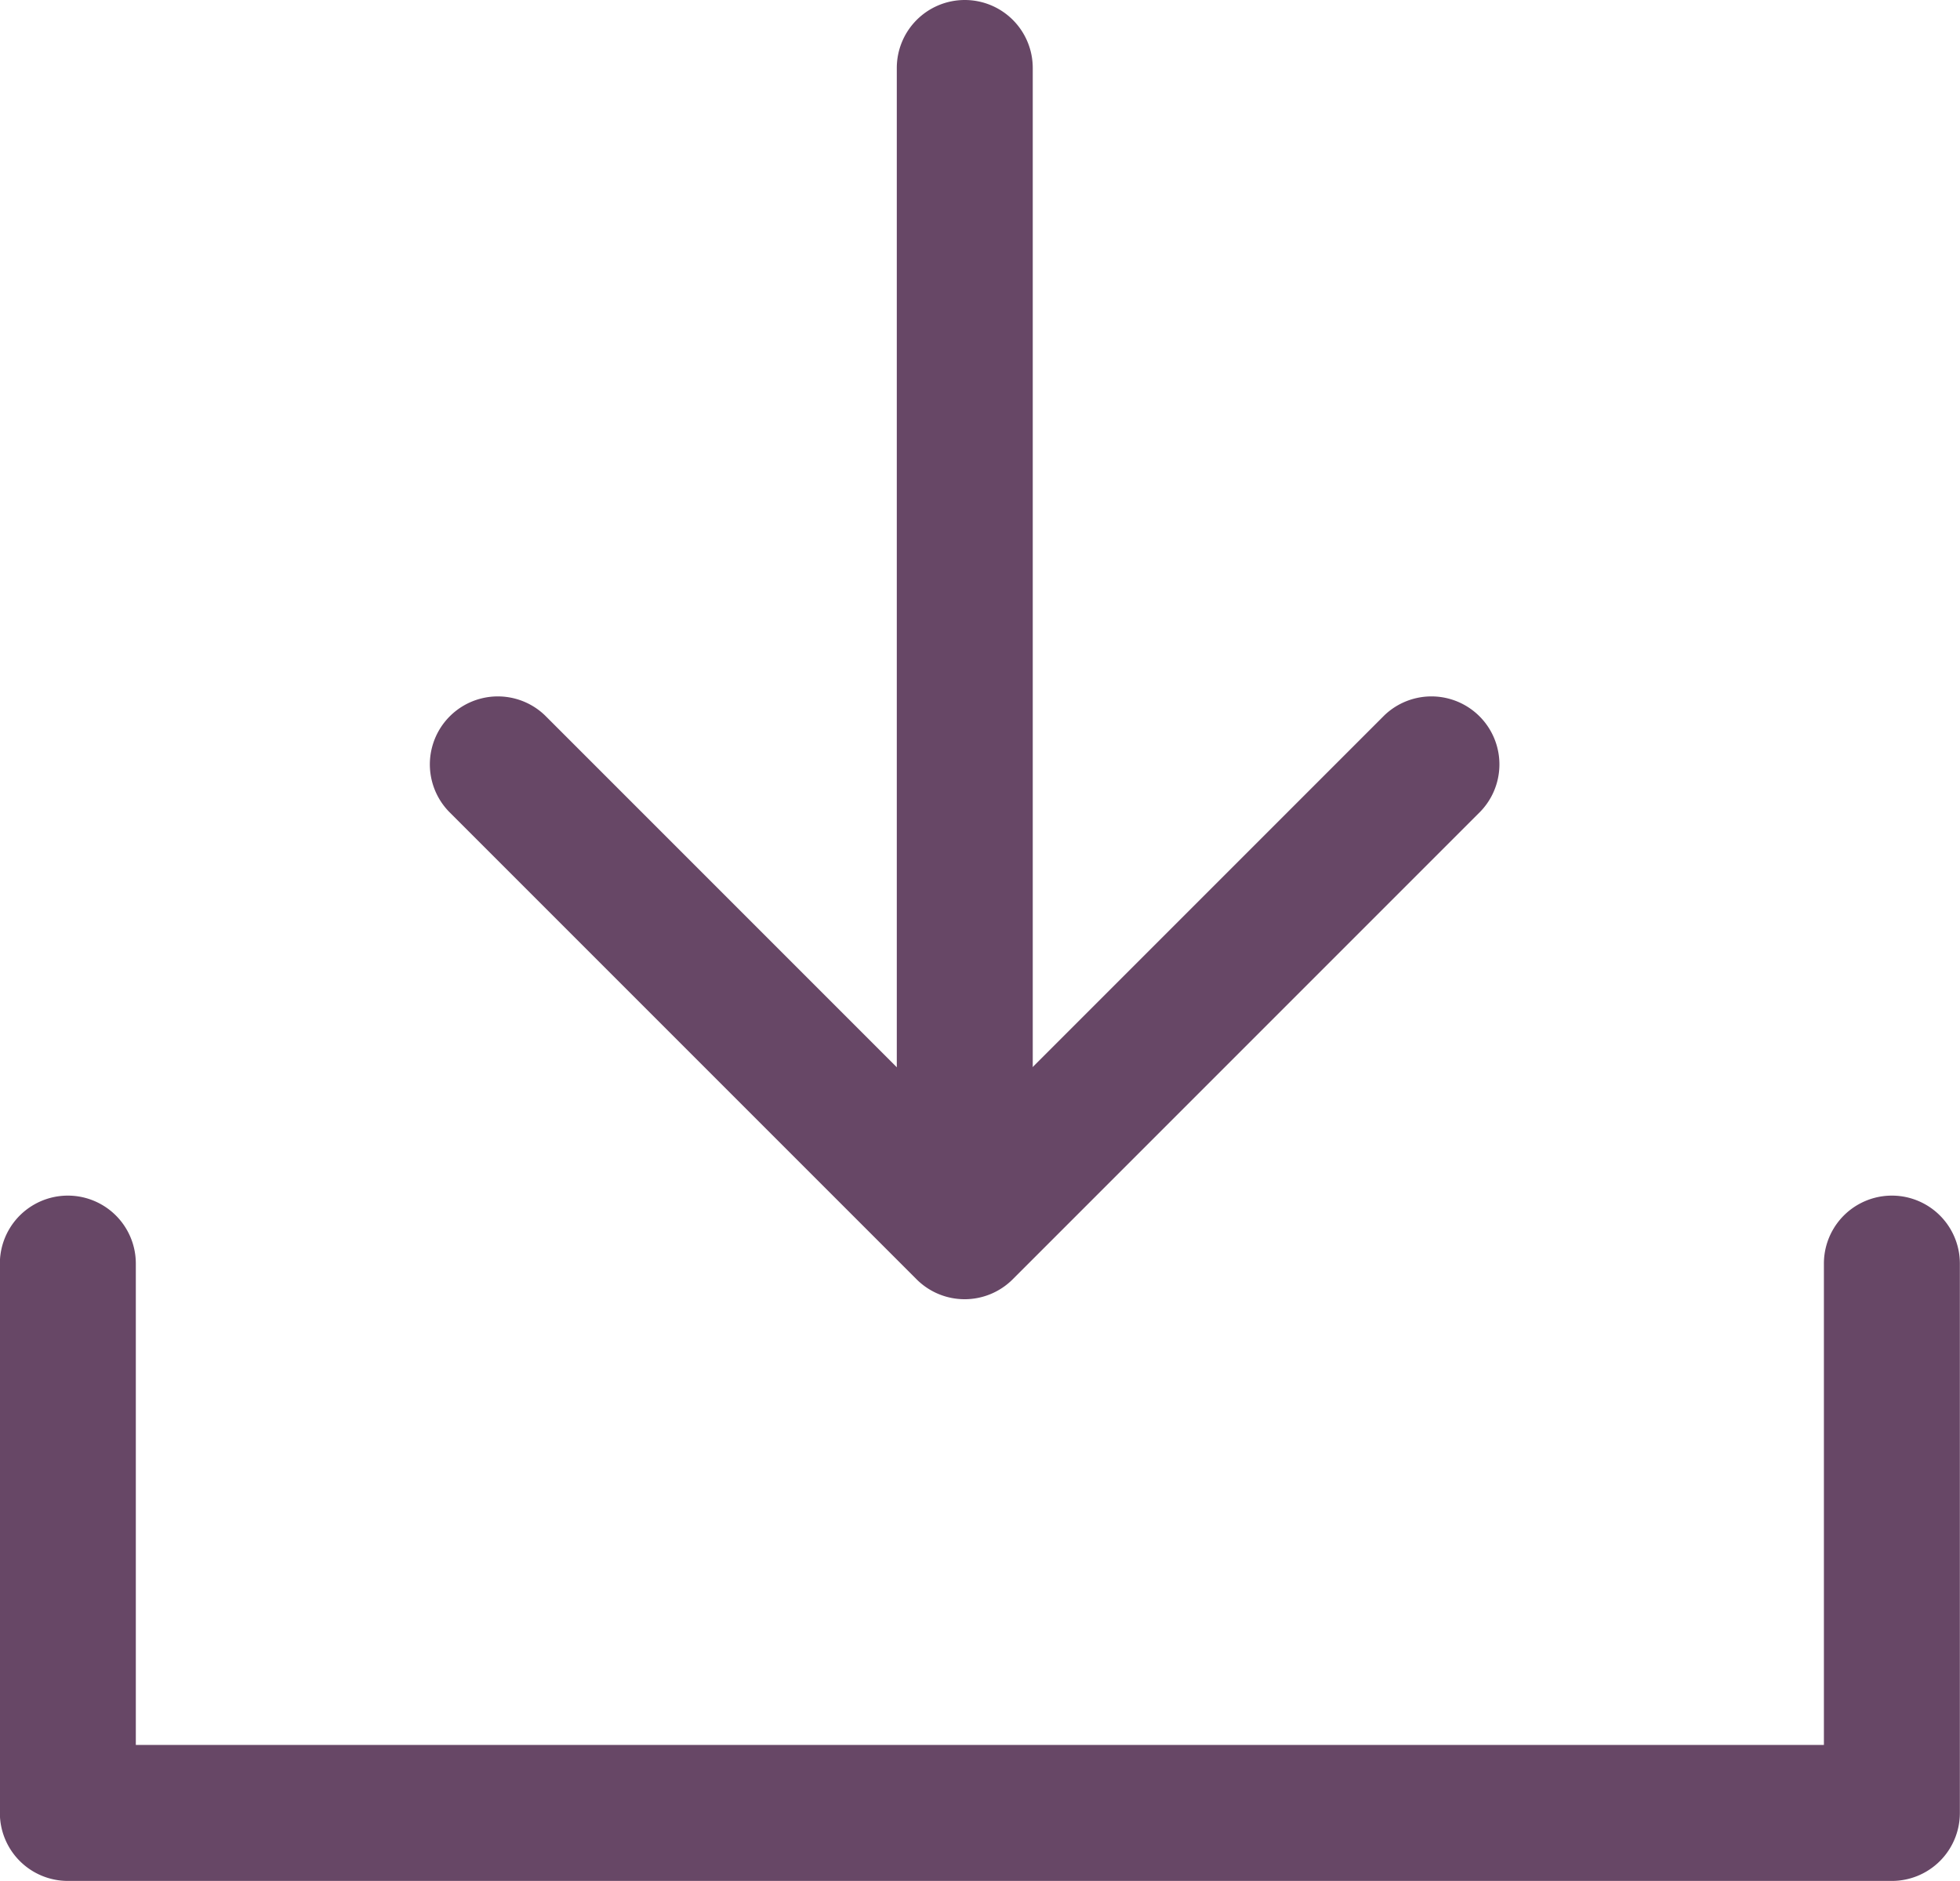 <svg xmlns="http://www.w3.org/2000/svg" width="14.416" height="13.833" viewBox="0 0 14.416 13.833">
  <g id="グループ_4492" data-name="グループ 4492" transform="translate(-283.404 -22.074)">
    <path id="パス_7694" data-name="パス 7694" d="M1079.149,56.1a.5.5,0,0,1-.354-.146l-3.44-3.44a.5.5,0,0,1,.707-.707l3.086,3.086,3.086-3.086a.5.5,0,0,1,.707.707l-3.44,3.44A.5.5,0,0,1,1079.149,56.1Z" transform="translate(-788.649 -24.471)" fill="#674766"/>
    <path id="線_343" data-name="線 343" d="M0,8.756a.5.5,0,0,1-.5-.5V0A.5.5,0,0,1,0-.5.5.5,0,0,1,.5,0V8.256A.5.5,0,0,1,0,8.756Z" transform="translate(290.5 22.574)" fill="#674766"/>
    <path id="パス_8316" data-name="パス 8316" d="M298.583,34.907H285.167a.5.5,0,0,1-.5-.5v-4.04a.5.5,0,0,1,1,0v3.54h12.416v-3.54a.5.5,0,0,1,1,0v4.04A.5.5,0,0,1,298.583,34.907Z" transform="translate(-1.264 1)" fill="#674766"/>
  </g>
</svg>
